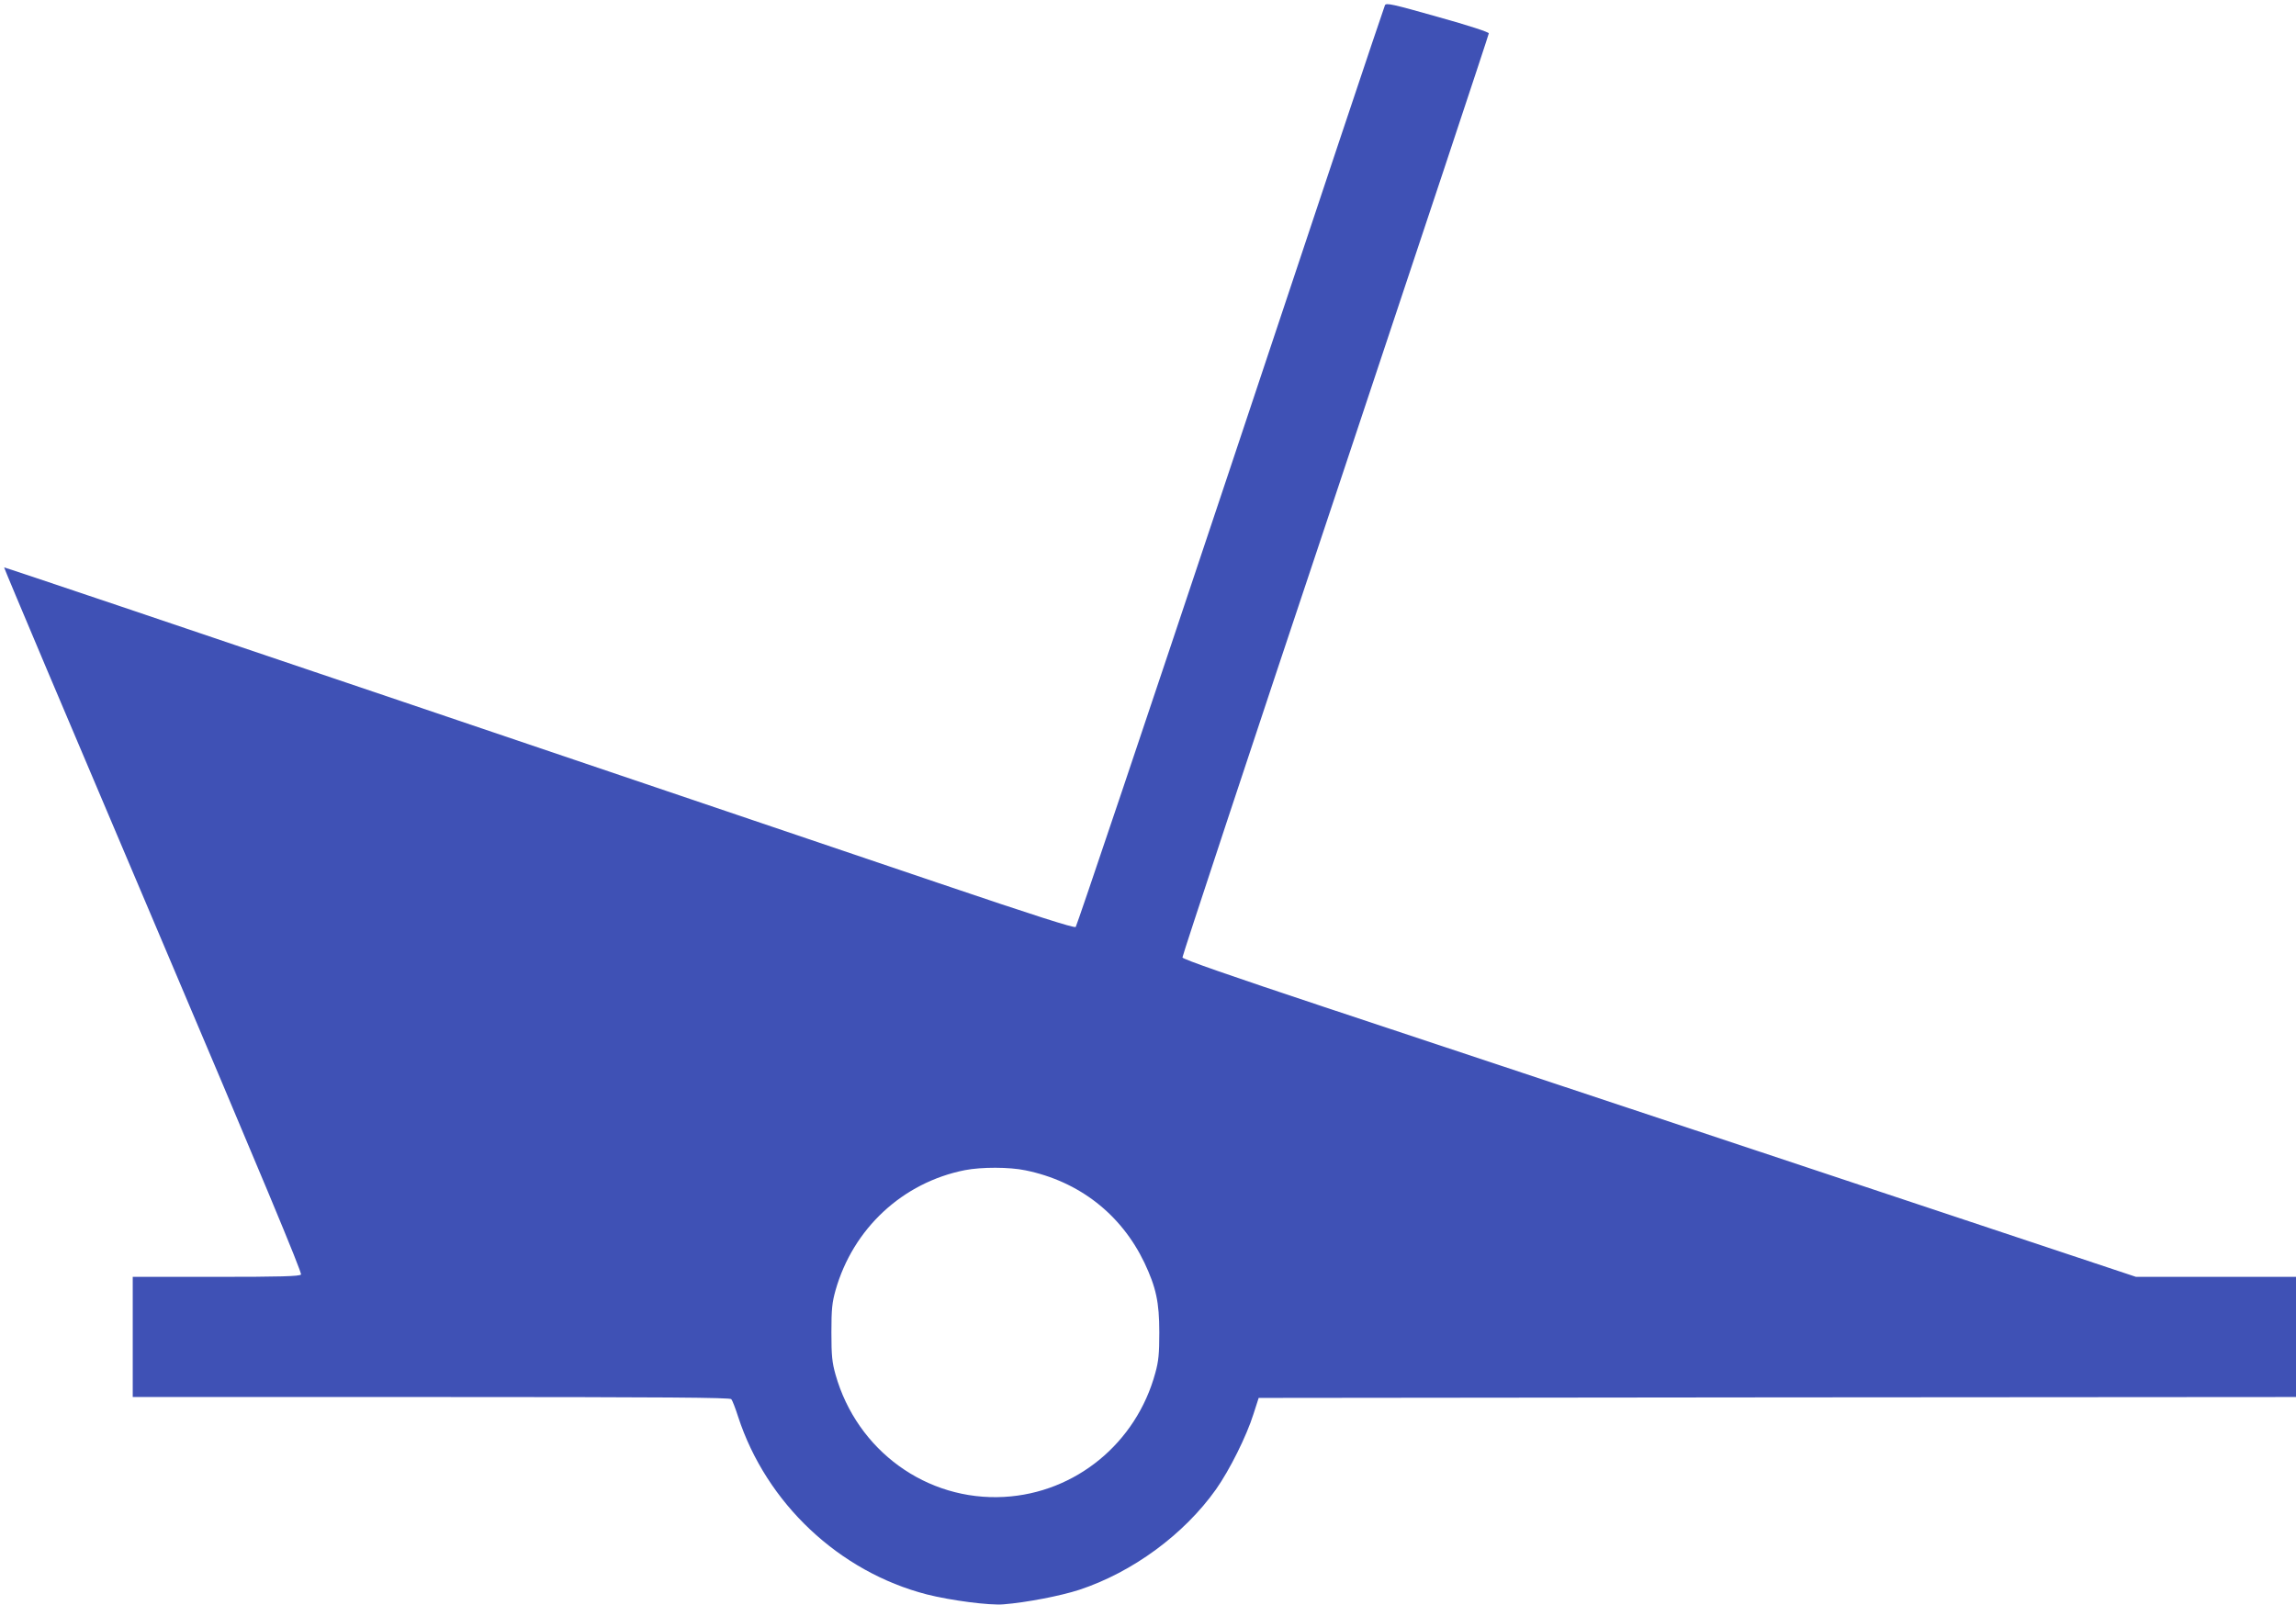 <?xml version="1.0" standalone="no"?>
<!DOCTYPE svg PUBLIC "-//W3C//DTD SVG 20010904//EN"
 "http://www.w3.org/TR/2001/REC-SVG-20010904/DTD/svg10.dtd">
<svg version="1.0" xmlns="http://www.w3.org/2000/svg"
 width="1280pt" height="895pt" viewBox="0 0 1280 895"
 preserveAspectRatio="xMidYMid meet">
<g transform="translate(0,895) scale(0.1,-0.1)"
fill="#3f51b5" stroke="none">
<path d="M7721 8921 c-5 -9 -392 -1167 -860 -2573 -469 -1406 -858 -2561 -864
-2567 -9 -7 -234 65 -762 244 -413 140 -1753 594 -2980 1009 -1226 415 -2231
754 -2232 752 -2 -2 372 -887 831 -1967 605 -1425 831 -1967 824 -1976 -8 -10
-115 -13 -474 -13 l-464 0 0 -335 0 -335 1664 0 c1319 0 1666 -3 1673 -12 6
-7 23 -51 38 -98 157 -482 563 -865 1053 -991 130 -33 349 -62 427 -55 126 10
318 47 422 81 297 98 584 309 762 560 76 108 170 296 209 420 l29 90 2891 3
2892 2 0 335 0 335 -446 0 -446 0 -1866 621 c-1027 341 -2222 739 -2657 883
-520 173 -791 267 -793 277 -1 8 382 1168 853 2577 470 1410 855 2569 855
2576 0 7 -109 43 -285 92 -251 71 -287 79 -294 65z m-2004 -6497 c298 -61 533
-244 663 -515 65 -138 83 -220 83 -389 0 -118 -4 -160 -22 -225 -106 -392
-445 -670 -843 -692 -432 -24 -820 258 -940 682 -19 68 -23 104 -23 235 0 131
4 167 23 235 98 345 374 601 721 670 92 18 248 18 338 -1z"/>
</g>
</svg>
